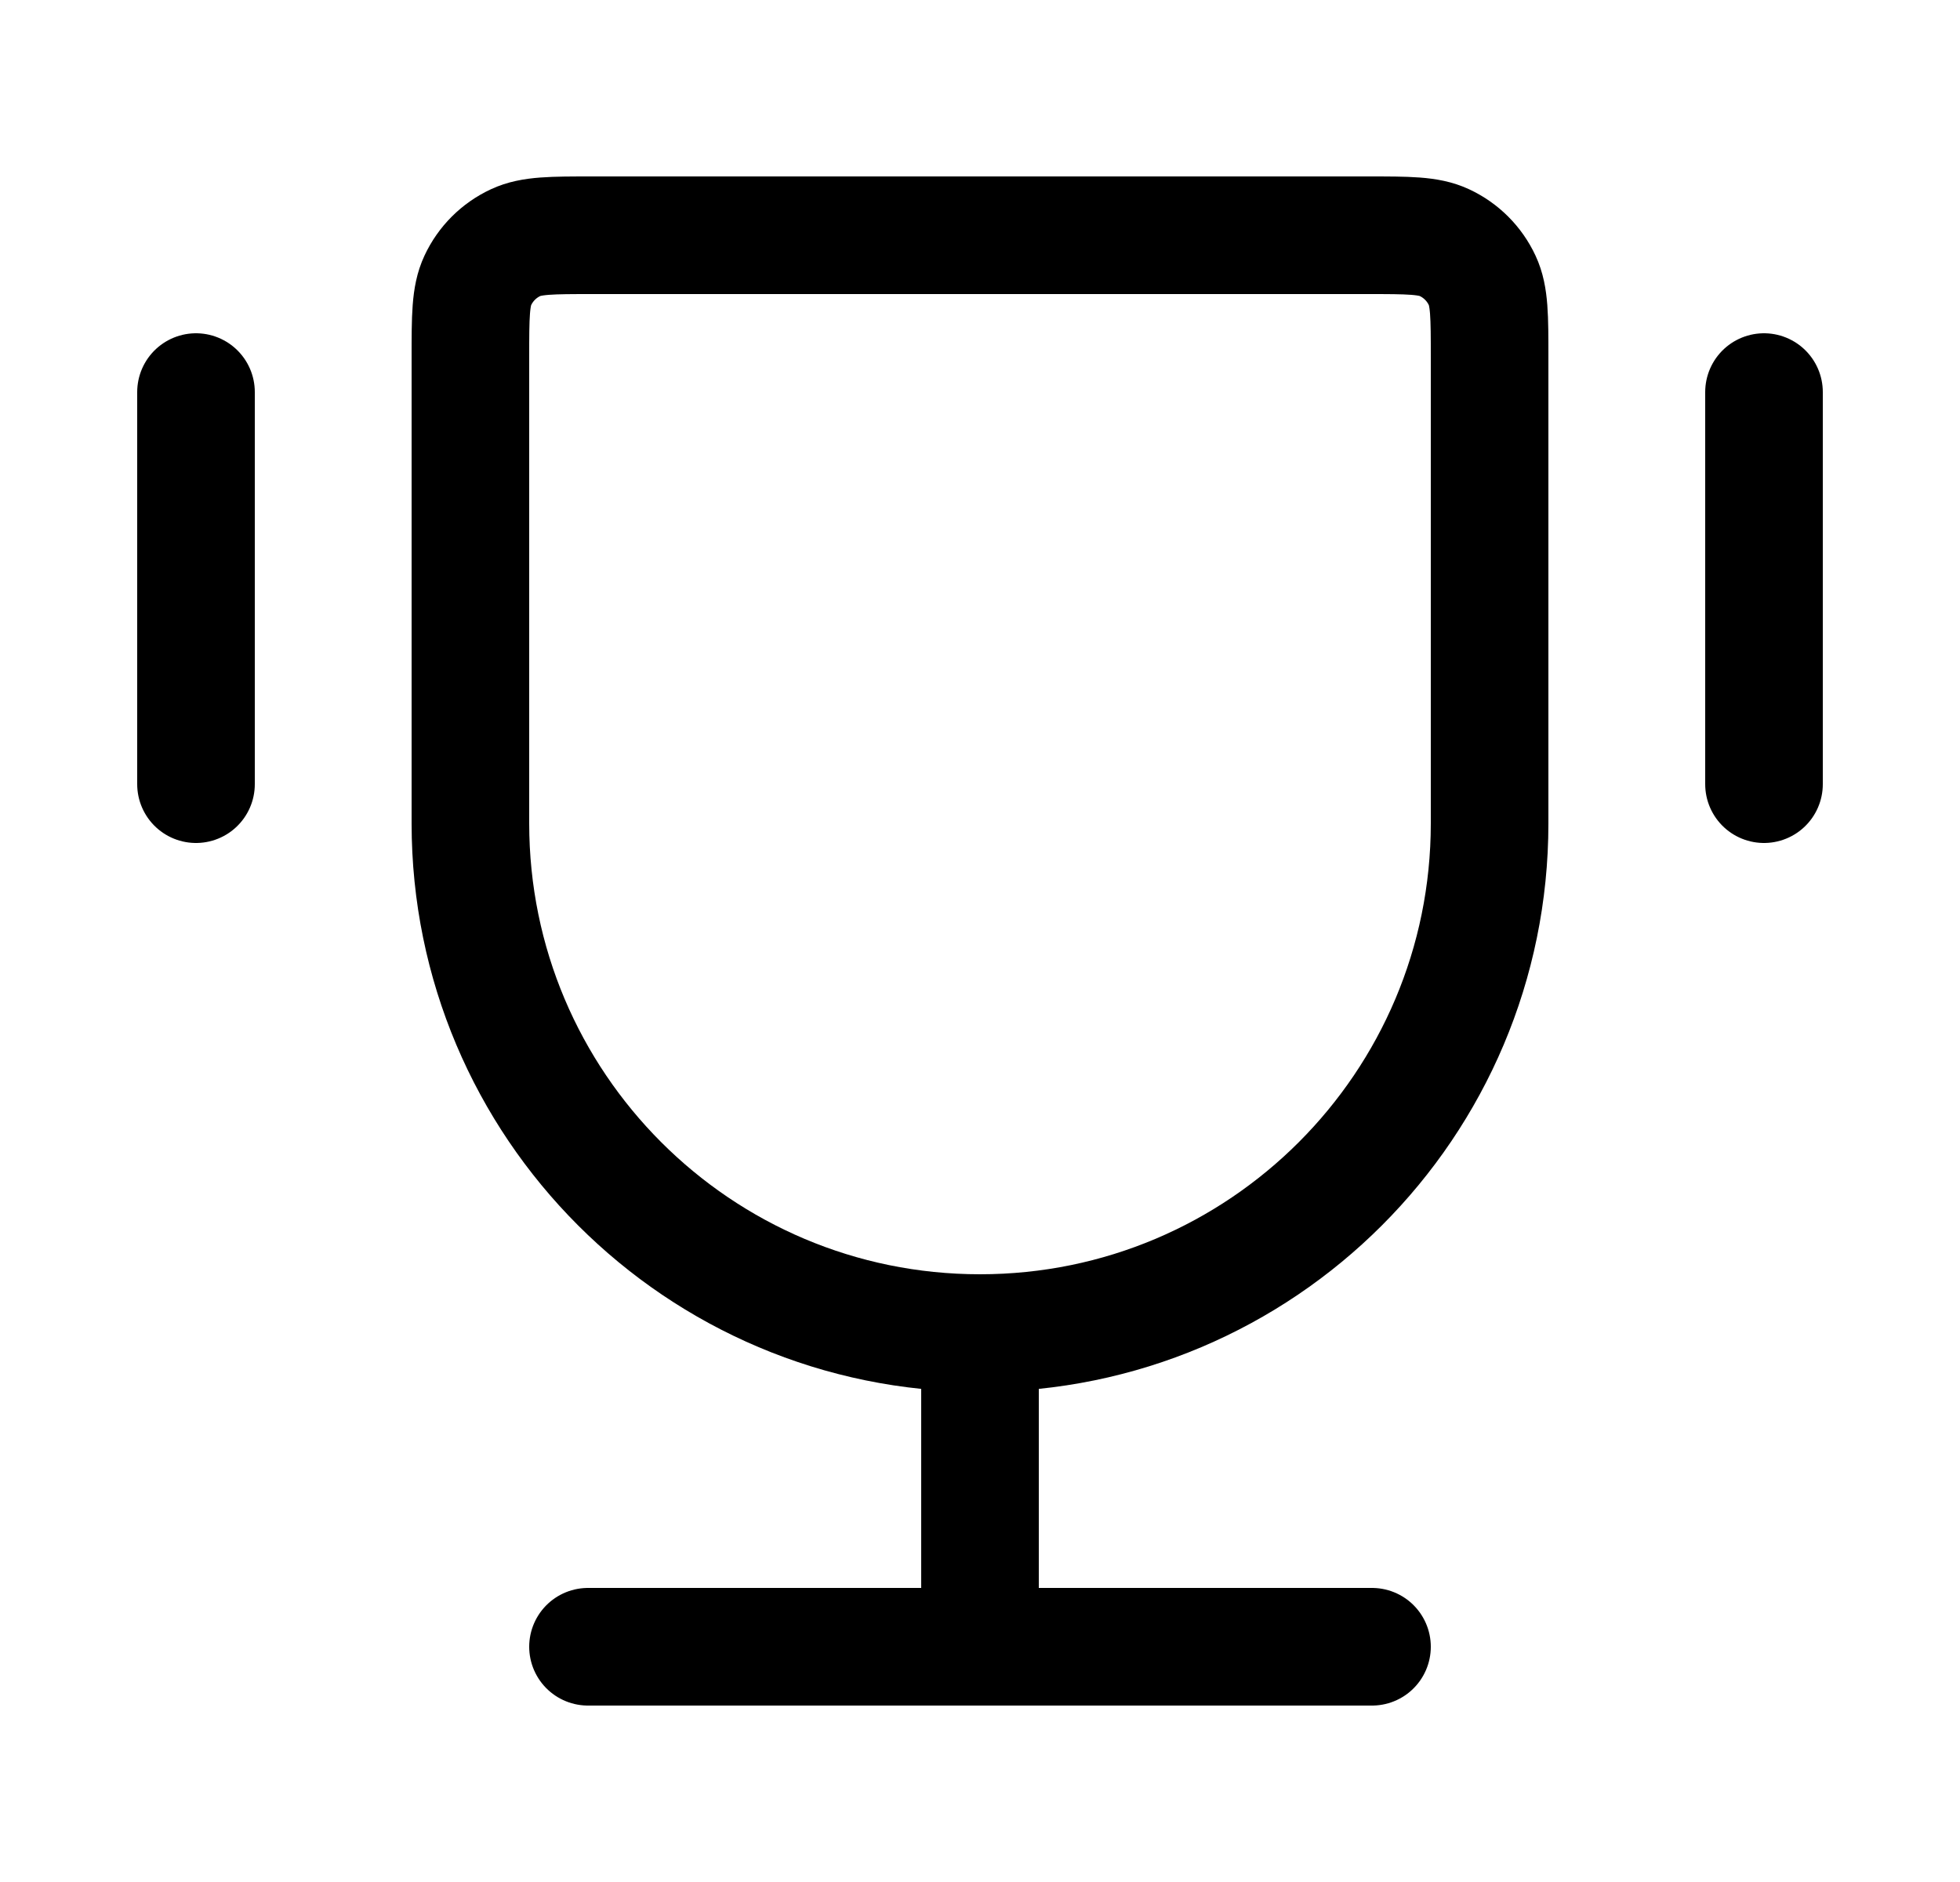 <svg width="25" height="24" viewBox="0 0 25 24" fill="none" xmlns="http://www.w3.org/2000/svg">
<path d="M12.5 17C8.91 17 6 14.09 6 10.5V4.556C6 4.037 6 3.778 6.094 3.577C6.193 3.364 6.364 3.193 6.577 3.094C6.778 3 7.037 3 7.556 3H17.444C17.963 3 18.222 3 18.423 3.094C18.636 3.193 18.807 3.364 18.906 3.577C19 3.778 19 4.037 19 4.556V10.5C19 14.09 16.09 17 12.5 17ZM12.5 17V21M17.5 21H7.5M22.5 5V10M2.5 5V10" stroke="black" stroke-width="1.5" stroke-linecap="round" stroke-linejoin="round"/>
</svg>
